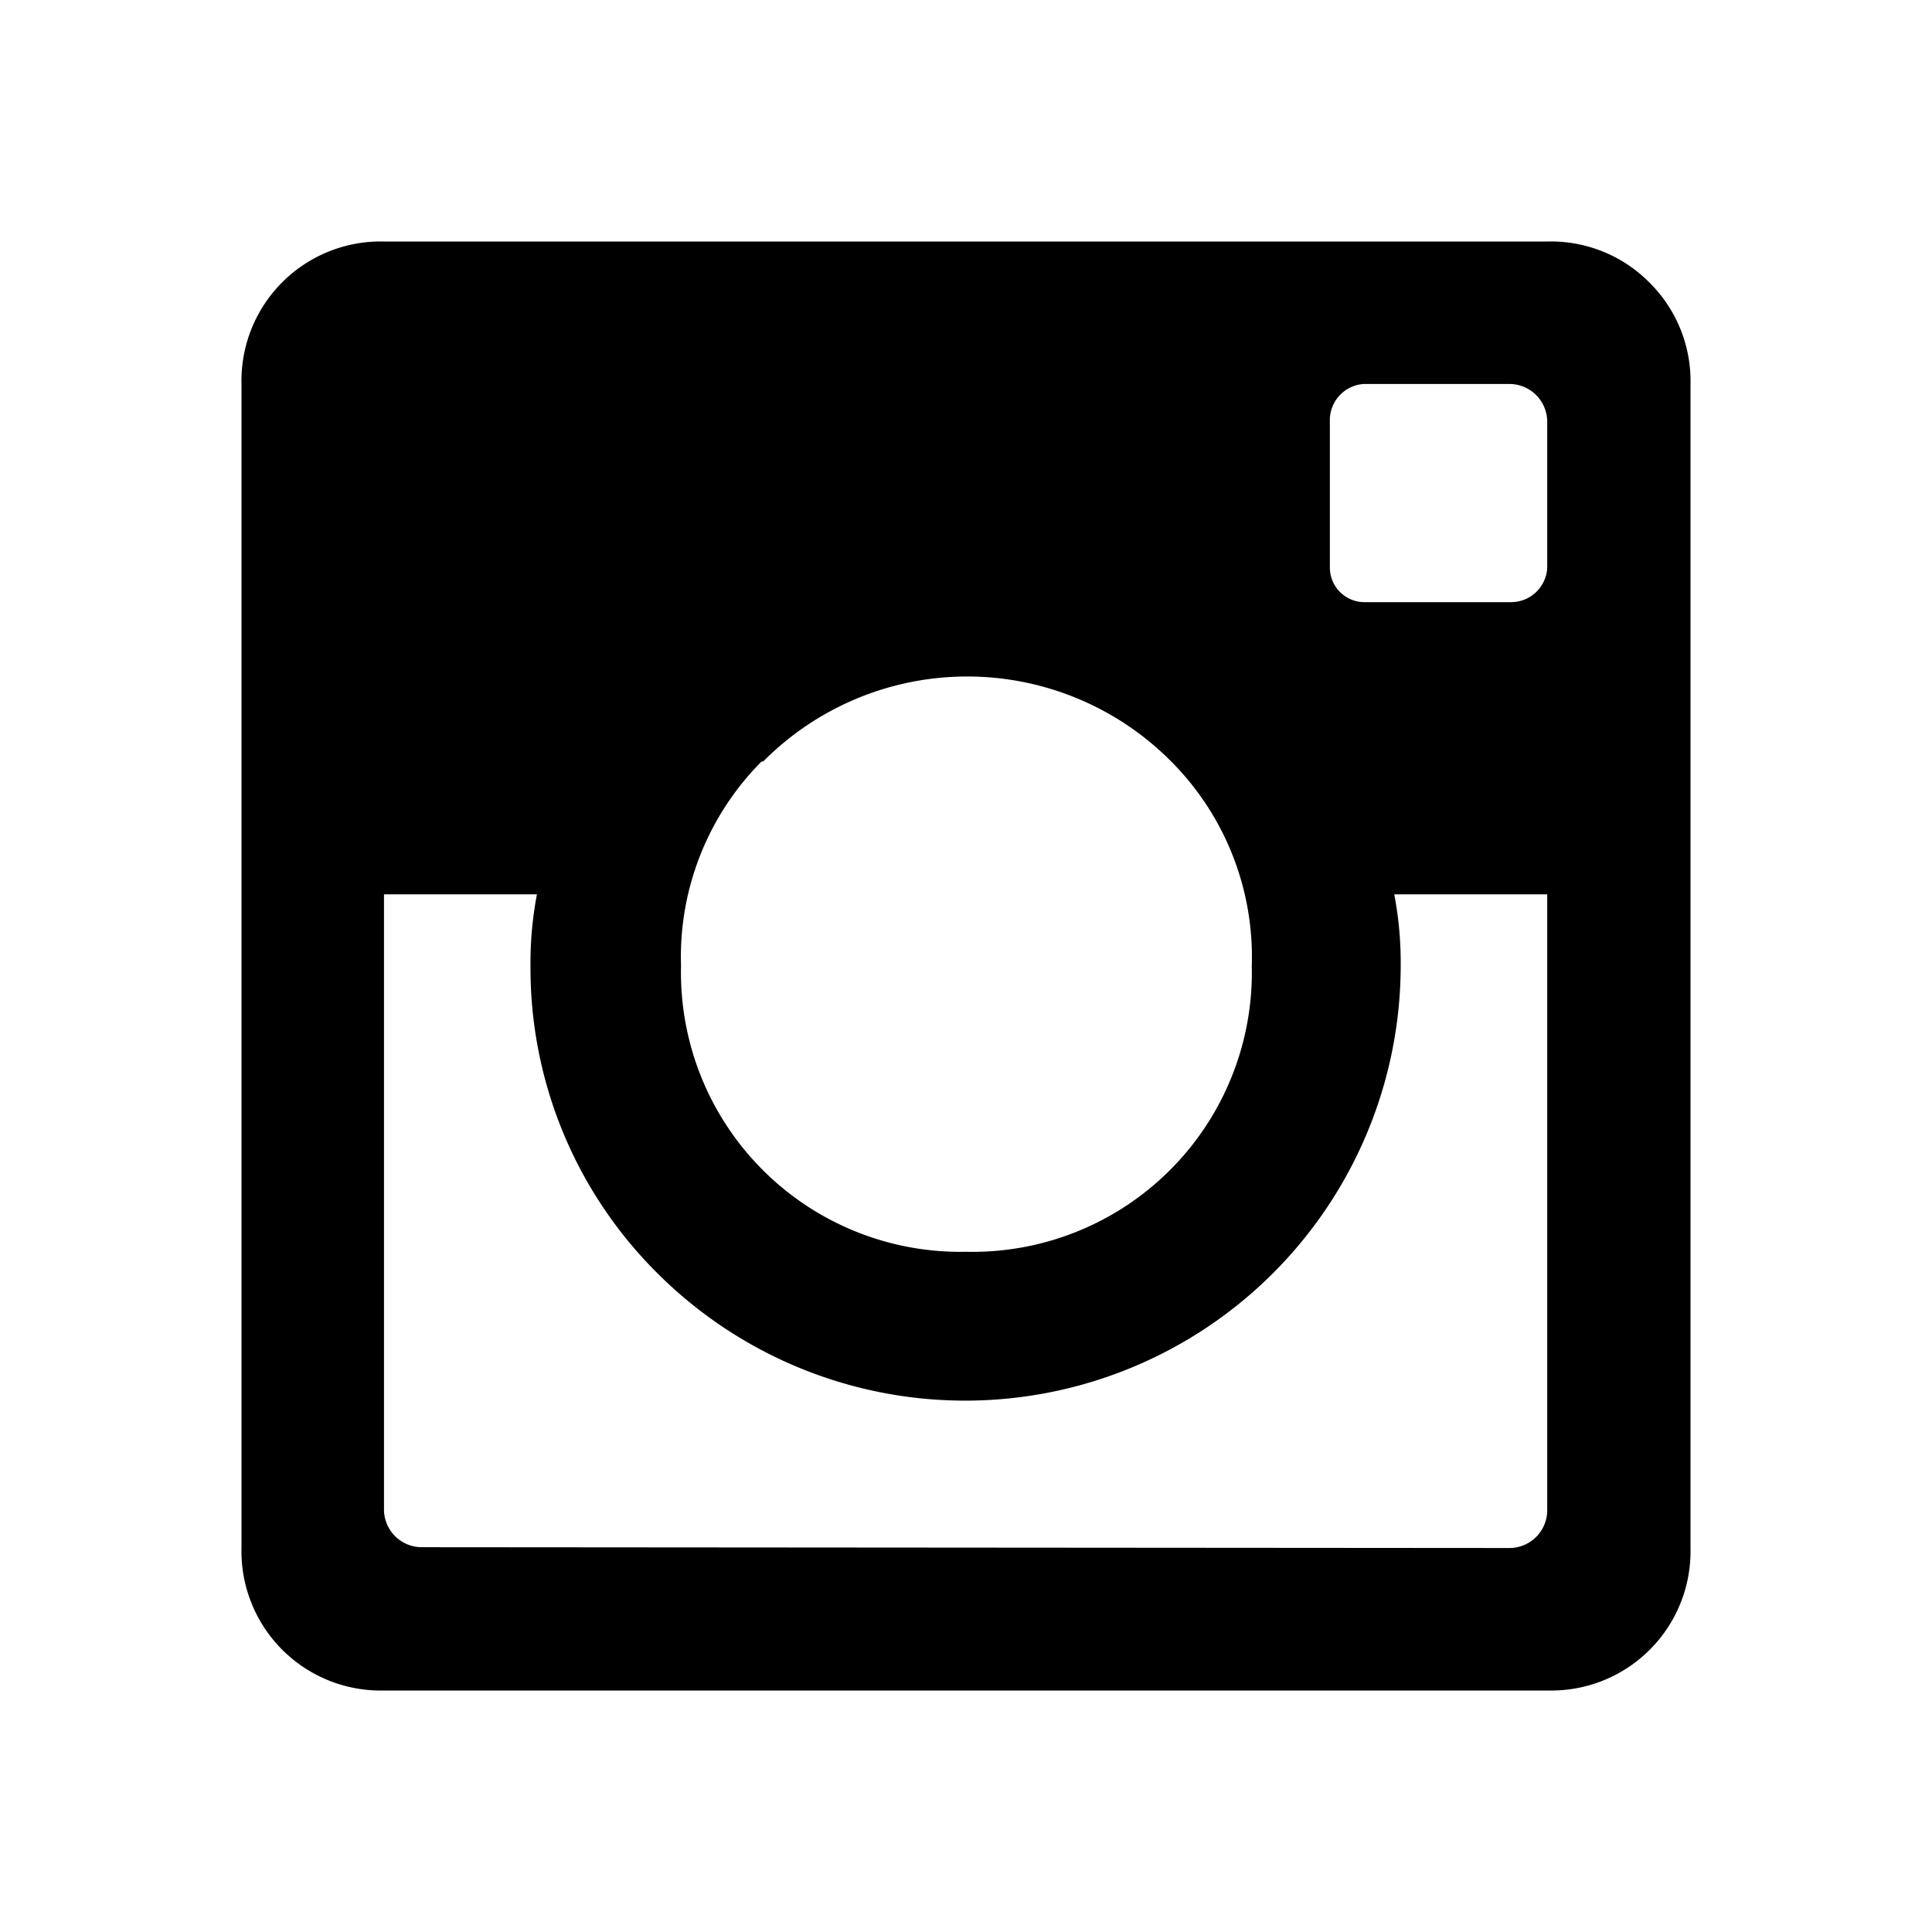 <svg xmlns="http://www.w3.org/2000/svg" viewBox="0 0 24 24"><defs><style>.cls-1{fill:none;}</style></defs><title>Instagram</title><g id="Layer_2" data-name="Layer 2"><g id="Layer_1-2" data-name="Layer 1"><path d="M20.49,3.51A1.72,1.72,0,0,1,21,4.77V19.23A1.73,1.73,0,0,1,19.23,21H4.77A1.73,1.73,0,0,1,3,19.23V4.77A1.73,1.73,0,0,1,4.77,3H19.23A1.72,1.72,0,0,1,20.49,3.51ZM18.76,19.23a.47.47,0,0,0,.46-.46V11.11h-1.9a4.52,4.52,0,0,1,.08.89,5.41,5.41,0,0,1-9.23,3.82A5.34,5.34,0,0,1,6.59,12a4.52,4.52,0,0,1,.08-.89H4.77v7.65a.47.47,0,0,0,.46.46ZM9.46,9.46a3.44,3.44,0,0,0-1,2.54A3.47,3.47,0,0,0,12,15.55,3.47,3.47,0,0,0,15.55,12a3.44,3.44,0,0,0-1-2.54,3.57,3.57,0,0,0-5.07,0Zm9.76-4.23a.47.47,0,0,0-.46-.46H16.94a.45.45,0,0,0-.42.46V7.06a.43.43,0,0,0,.42.42h1.82a.45.45,0,0,0,.46-.42Z"/><rect class="cls-1" width="24" height="24"/></g></g></svg>